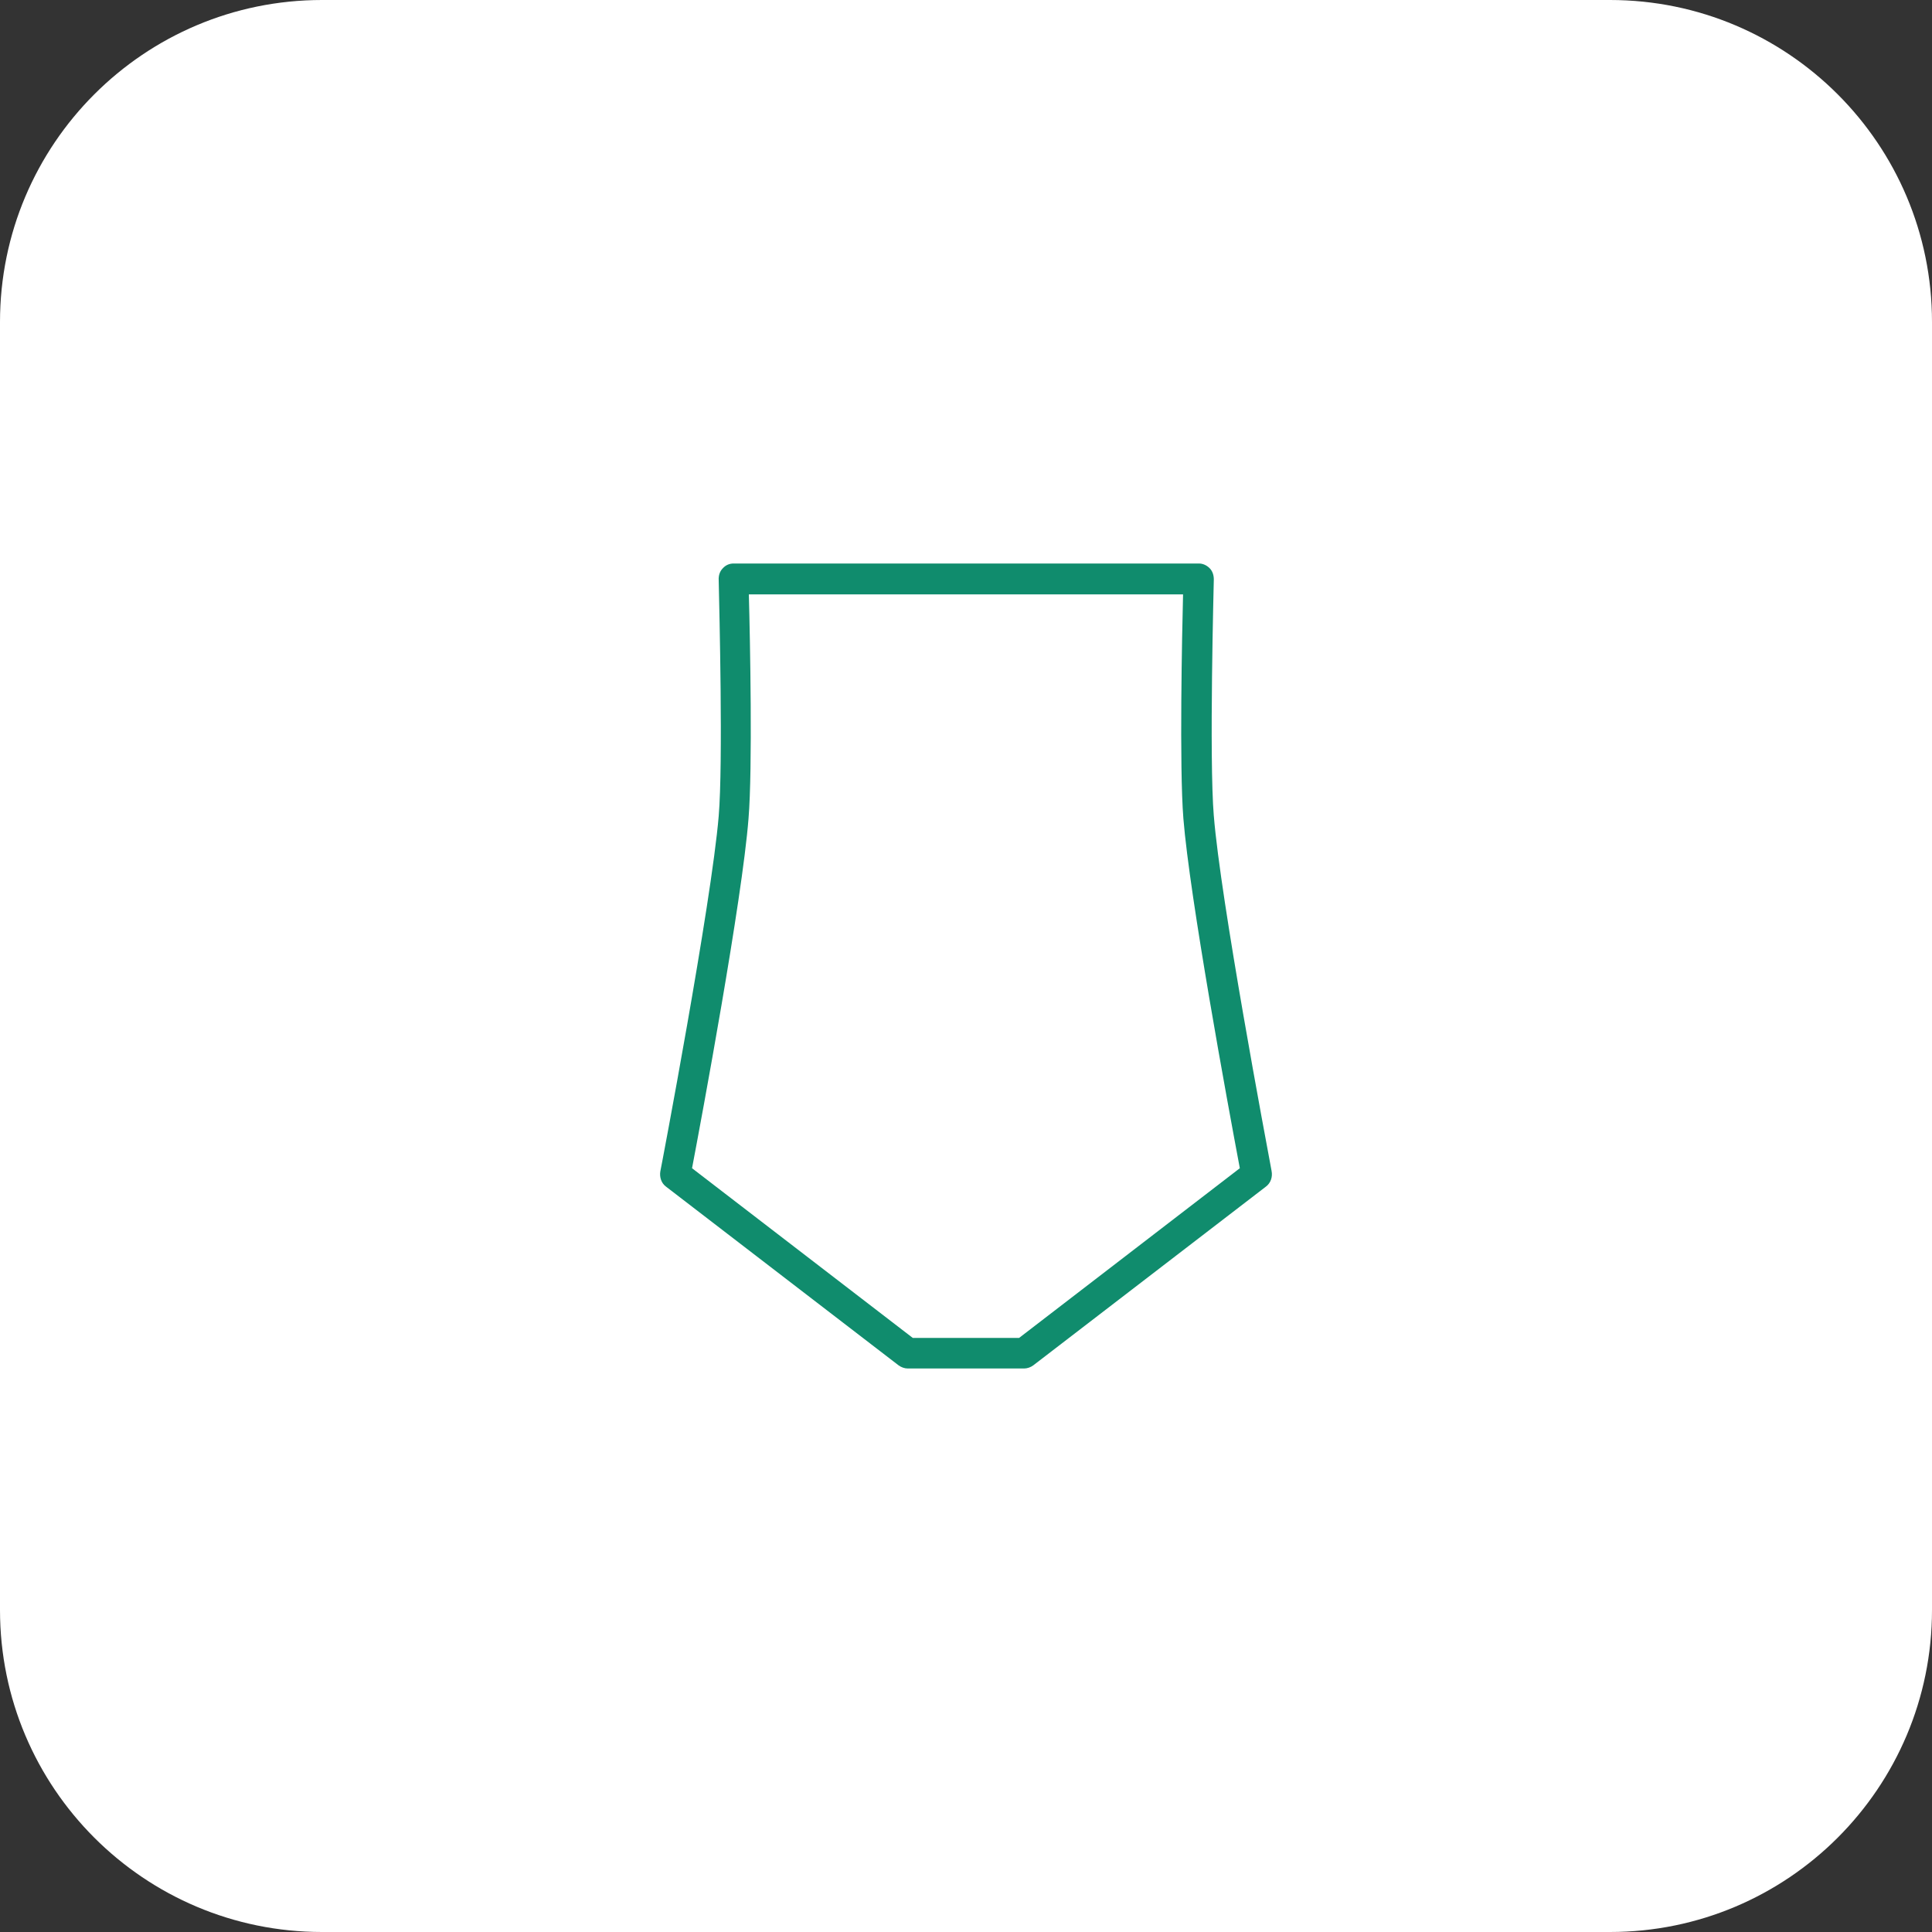 <svg xmlns="http://www.w3.org/2000/svg" fill="none" viewBox="0 0 60 60" height="60" width="60">
<rect x="0" y="0" width="60" height="60" fill="#333333" stroke="none"/>
<path fill="white" d="M0 10C0 4.477 4.477 0 10 0H50C55.523 0 60 4.477 60 10V50C60 55.523 55.523 60 50 60H10C4.477 60 0 55.523 0 50V10Z"></path>
<path fill="white" d="M37.696 25.342C37.548 23.562 37.696 18.064 37.696 17.994C37.696 17.866 37.657 17.737 37.568 17.648C37.48 17.559 37.361 17.5 37.233 17.5H22.783C22.655 17.5 22.537 17.549 22.448 17.648C22.359 17.737 22.31 17.866 22.32 18.024C22.34 18.954 22.458 23.691 22.32 25.342C22.093 28.062 20.527 36.299 20.507 36.379C20.478 36.557 20.537 36.745 20.685 36.853L27.905 42.401C27.984 42.46 28.092 42.5 28.191 42.5H31.806C31.904 42.5 32.013 42.46 32.091 42.401L39.312 36.853C39.459 36.745 39.529 36.557 39.489 36.359C39.331 35.508 37.903 27.943 37.696 25.332V25.342Z"></path>
<path fill="#108C6D" d="M37.696 25.342C37.548 23.562 37.696 18.064 37.696 17.994C37.696 17.866 37.657 17.737 37.568 17.648C37.48 17.559 37.361 17.5 37.233 17.5H22.783C22.655 17.5 22.537 17.549 22.448 17.648C22.359 17.737 22.31 17.866 22.32 18.024C22.34 18.954 22.458 23.691 22.32 25.342C22.093 28.062 20.527 36.299 20.507 36.379C20.478 36.557 20.537 36.745 20.685 36.853L27.905 42.401C27.984 42.46 28.092 42.5 28.191 42.5H31.806C31.904 42.5 32.013 42.46 32.091 42.401L39.312 36.853C39.459 36.745 39.529 36.557 39.489 36.359C39.331 35.508 37.903 27.943 37.696 25.332V25.342ZM23.265 18.459H36.741C36.711 19.616 36.623 23.829 36.751 25.421C36.948 27.874 38.12 34.242 38.504 36.28L31.648 41.551H28.348L21.492 36.28C21.788 34.727 23.049 27.953 23.246 25.421C23.374 23.869 23.295 19.873 23.256 18.459H23.265Z"></path>
</svg>
